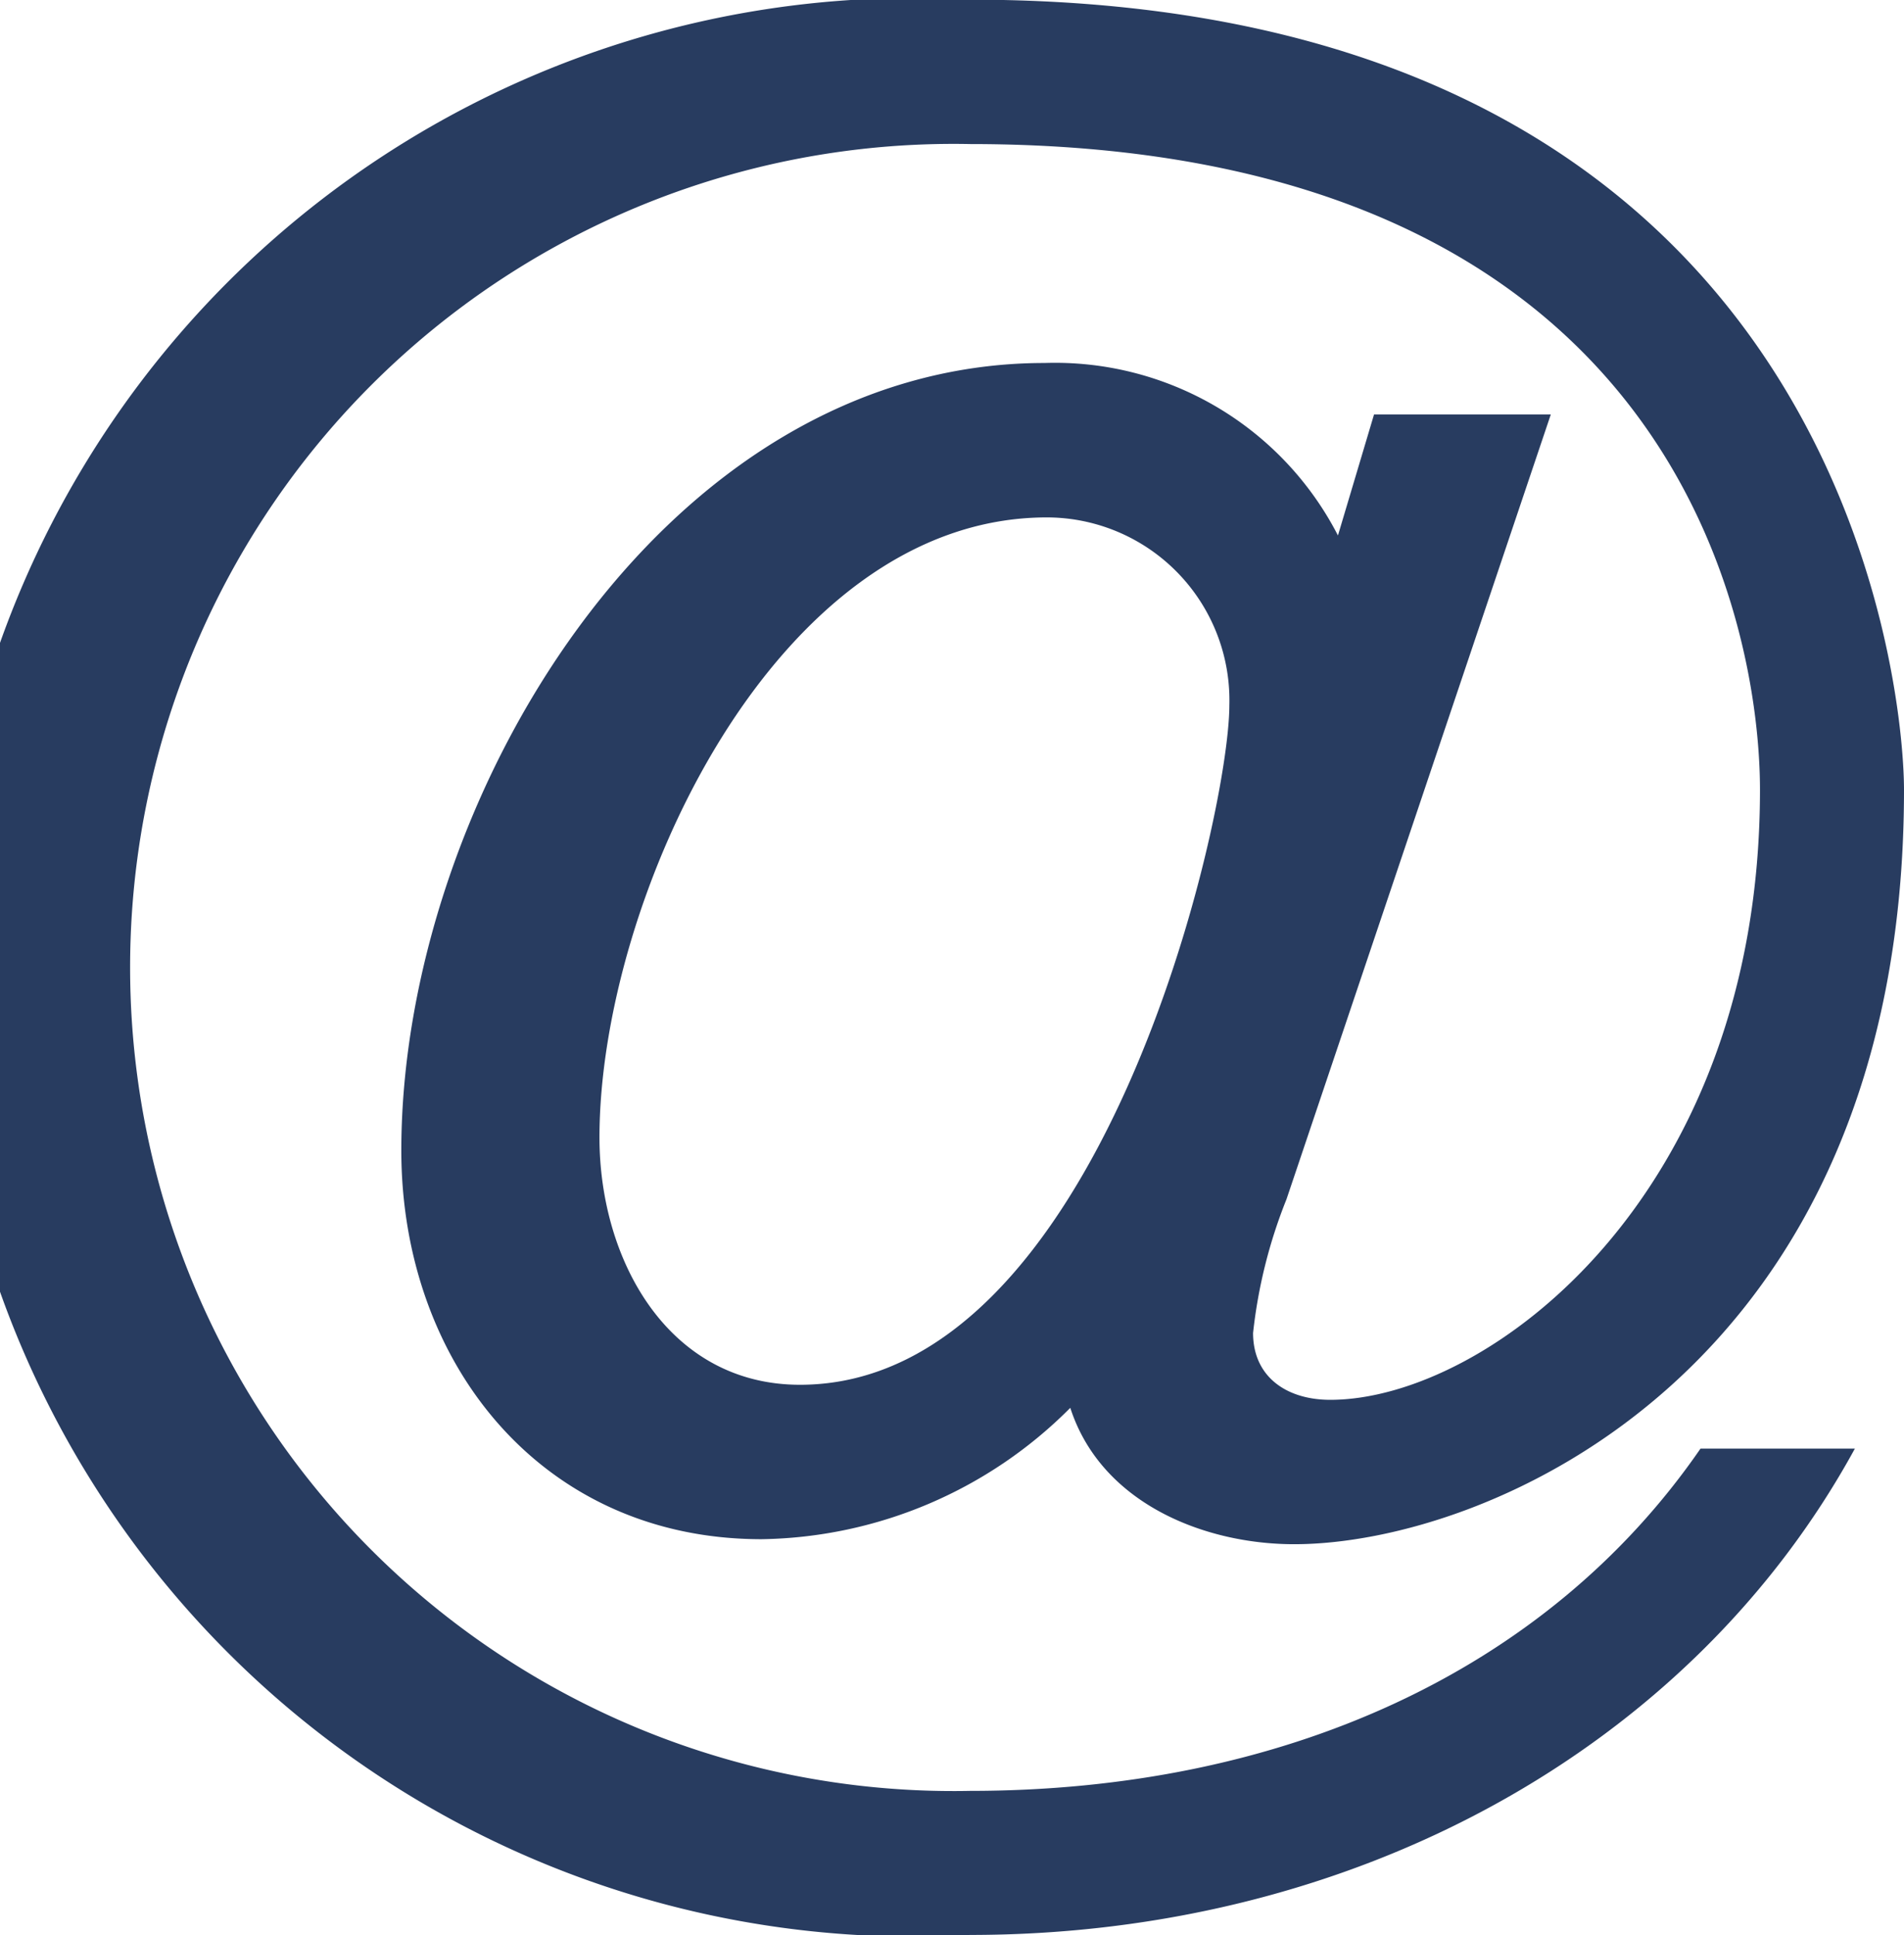 <svg id="Layer_1" data-name="Layer 1" xmlns="http://www.w3.org/2000/svg" viewBox="0 0 56.98 57.9"><defs><style>.cls-1{fill:#283c60;}</style></defs><path class="cls-1" d="M57.71,22.2H63L55.09,45.68a15.11,15.11,0,0,0-1,4c0,1.31,1,2,2.31,2,4.69,0,12.86-6.08,12.86-18.25,0-4.62-2.31-19.32-23.64-19.32a24.64,24.64,0,1,0,0,49.27c9.31,0,17.24-3.54,21.86-10.24H72.1c-4.92,9-15,14.55-26.48,14.55a29,29,0,1,1,0-57.9c26.1,0,27.95,20.56,27.95,23.64C73.57,50.84,61.09,56,55.32,56c-2.7,0-5.78-1.23-6.7-4.08a13.3,13.3,0,0,1-9.24,3.93c-6.62,0-10.78-5.32-10.78-11.63,0-10.39,7.78-23.56,19.25-23.56a9.52,9.52,0,0,1,8.78,5.16ZM34.53,43.83c0,3.7,2.08,7.4,6,7.4,9,0,12.85-17,12.85-20.33a5.47,5.47,0,0,0-5.46-5.62C39.76,25.28,34.53,36.75,34.53,43.83Z" transform="translate(-16.59 -9.8)"/></svg>